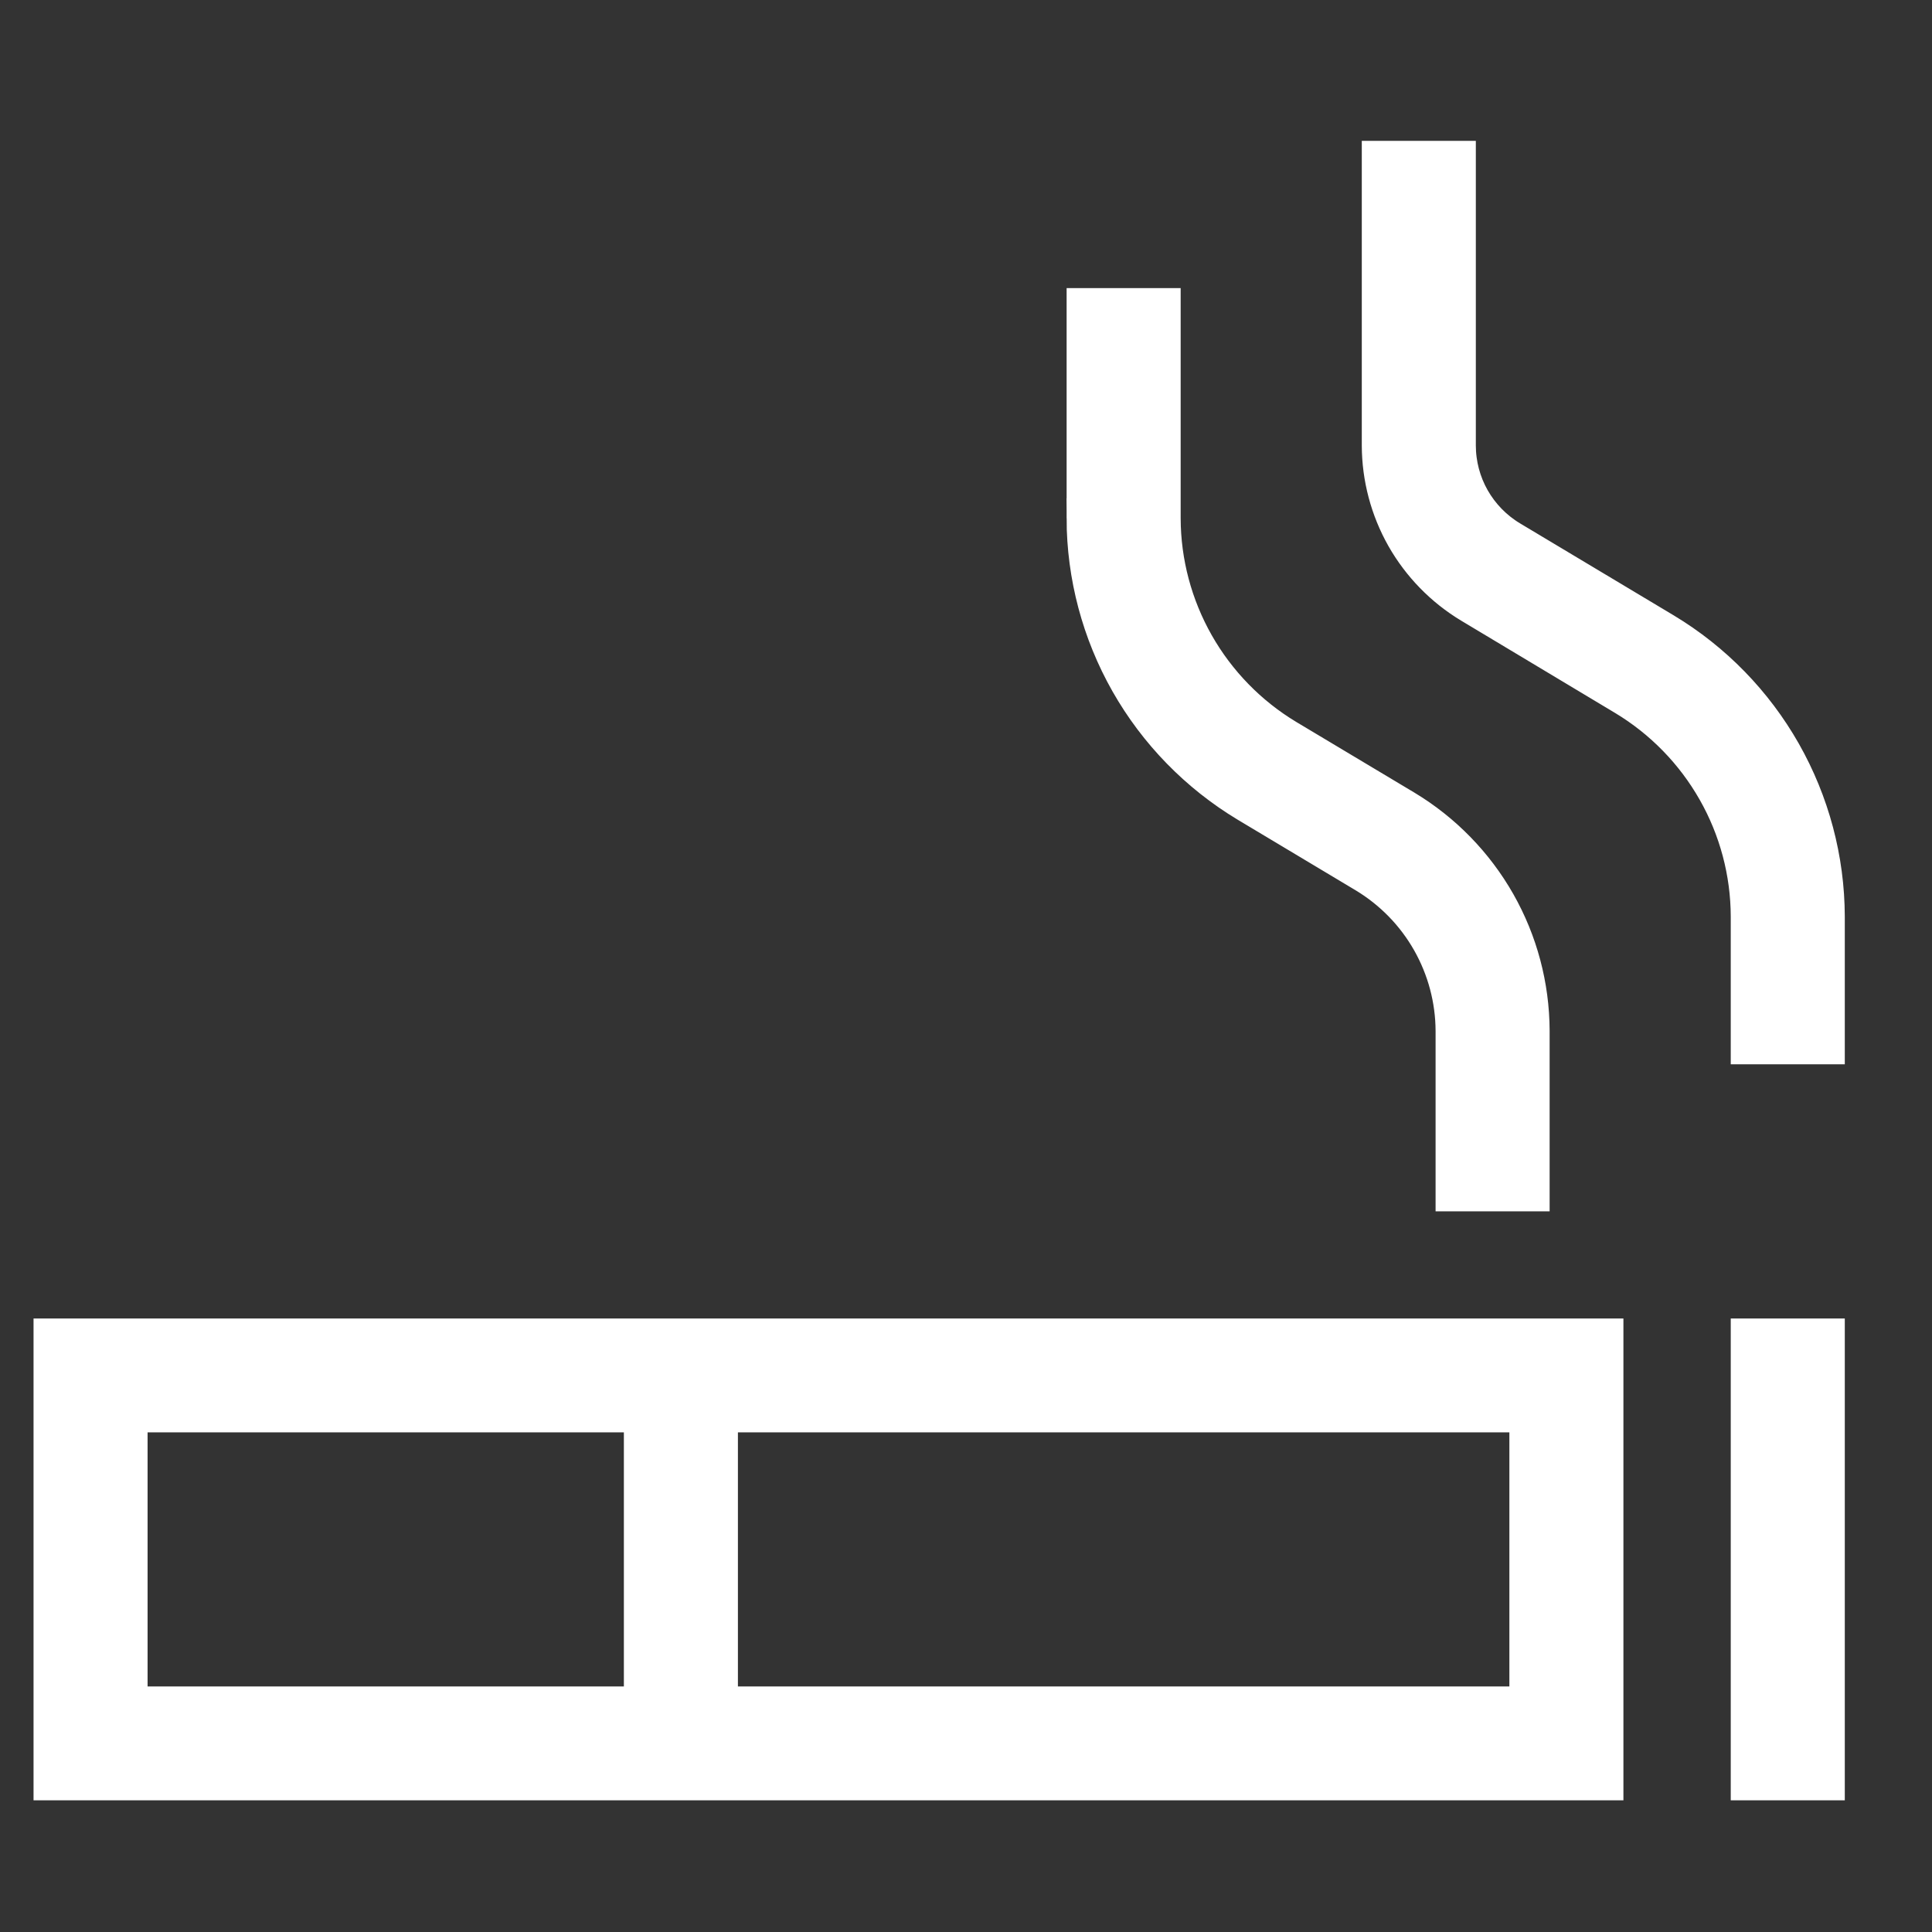 <?xml version="1.0" encoding="UTF-8"?> <svg xmlns="http://www.w3.org/2000/svg" width="36" height="36" viewBox="0 0 36 36" fill="none"><rect x="0" y="0" width="36" height="36" fill="#333333" stroke="none"/><path d="M1 33.171H29.875V24.943H1V33.171ZM28.5 31.8H13.375V26.315H28.5V31.8ZM2.375 26.315H12V31.8H2.375V26.315ZM32.625 24.943H34V33.171H32.625V24.943ZM20.25 9.659V5.743H21.625V9.659C21.627 10.488 21.844 11.301 22.253 12.022C22.662 12.742 23.25 13.346 23.961 13.774L26.164 15.092C26.874 15.52 27.462 16.123 27.872 16.844C28.281 17.564 28.497 18.378 28.5 19.206V22.196H27.125V19.21C27.123 18.618 26.968 18.037 26.676 17.522C26.384 17.007 25.963 16.575 25.455 16.269L23.253 14.951C22.339 14.4 21.582 13.624 21.056 12.698C20.53 11.771 20.252 10.725 20.249 9.659H20.25ZM34 17.079V19.457H32.625V17.079C32.623 16.25 32.407 15.437 31.997 14.716C31.588 13.996 31 13.392 30.289 12.964L27.419 11.243C26.911 10.937 26.491 10.506 26.198 9.991C25.906 9.475 25.752 8.894 25.75 8.302V3H27.125V8.304C27.126 8.659 27.218 9.009 27.394 9.319C27.57 9.628 27.822 9.888 28.128 10.072L30.996 11.789C31.91 12.339 32.666 13.115 33.192 14.041C33.718 14.968 33.997 16.014 34 17.079Z" fill="white" stroke="white" stroke-width="0.75"></path></svg> 